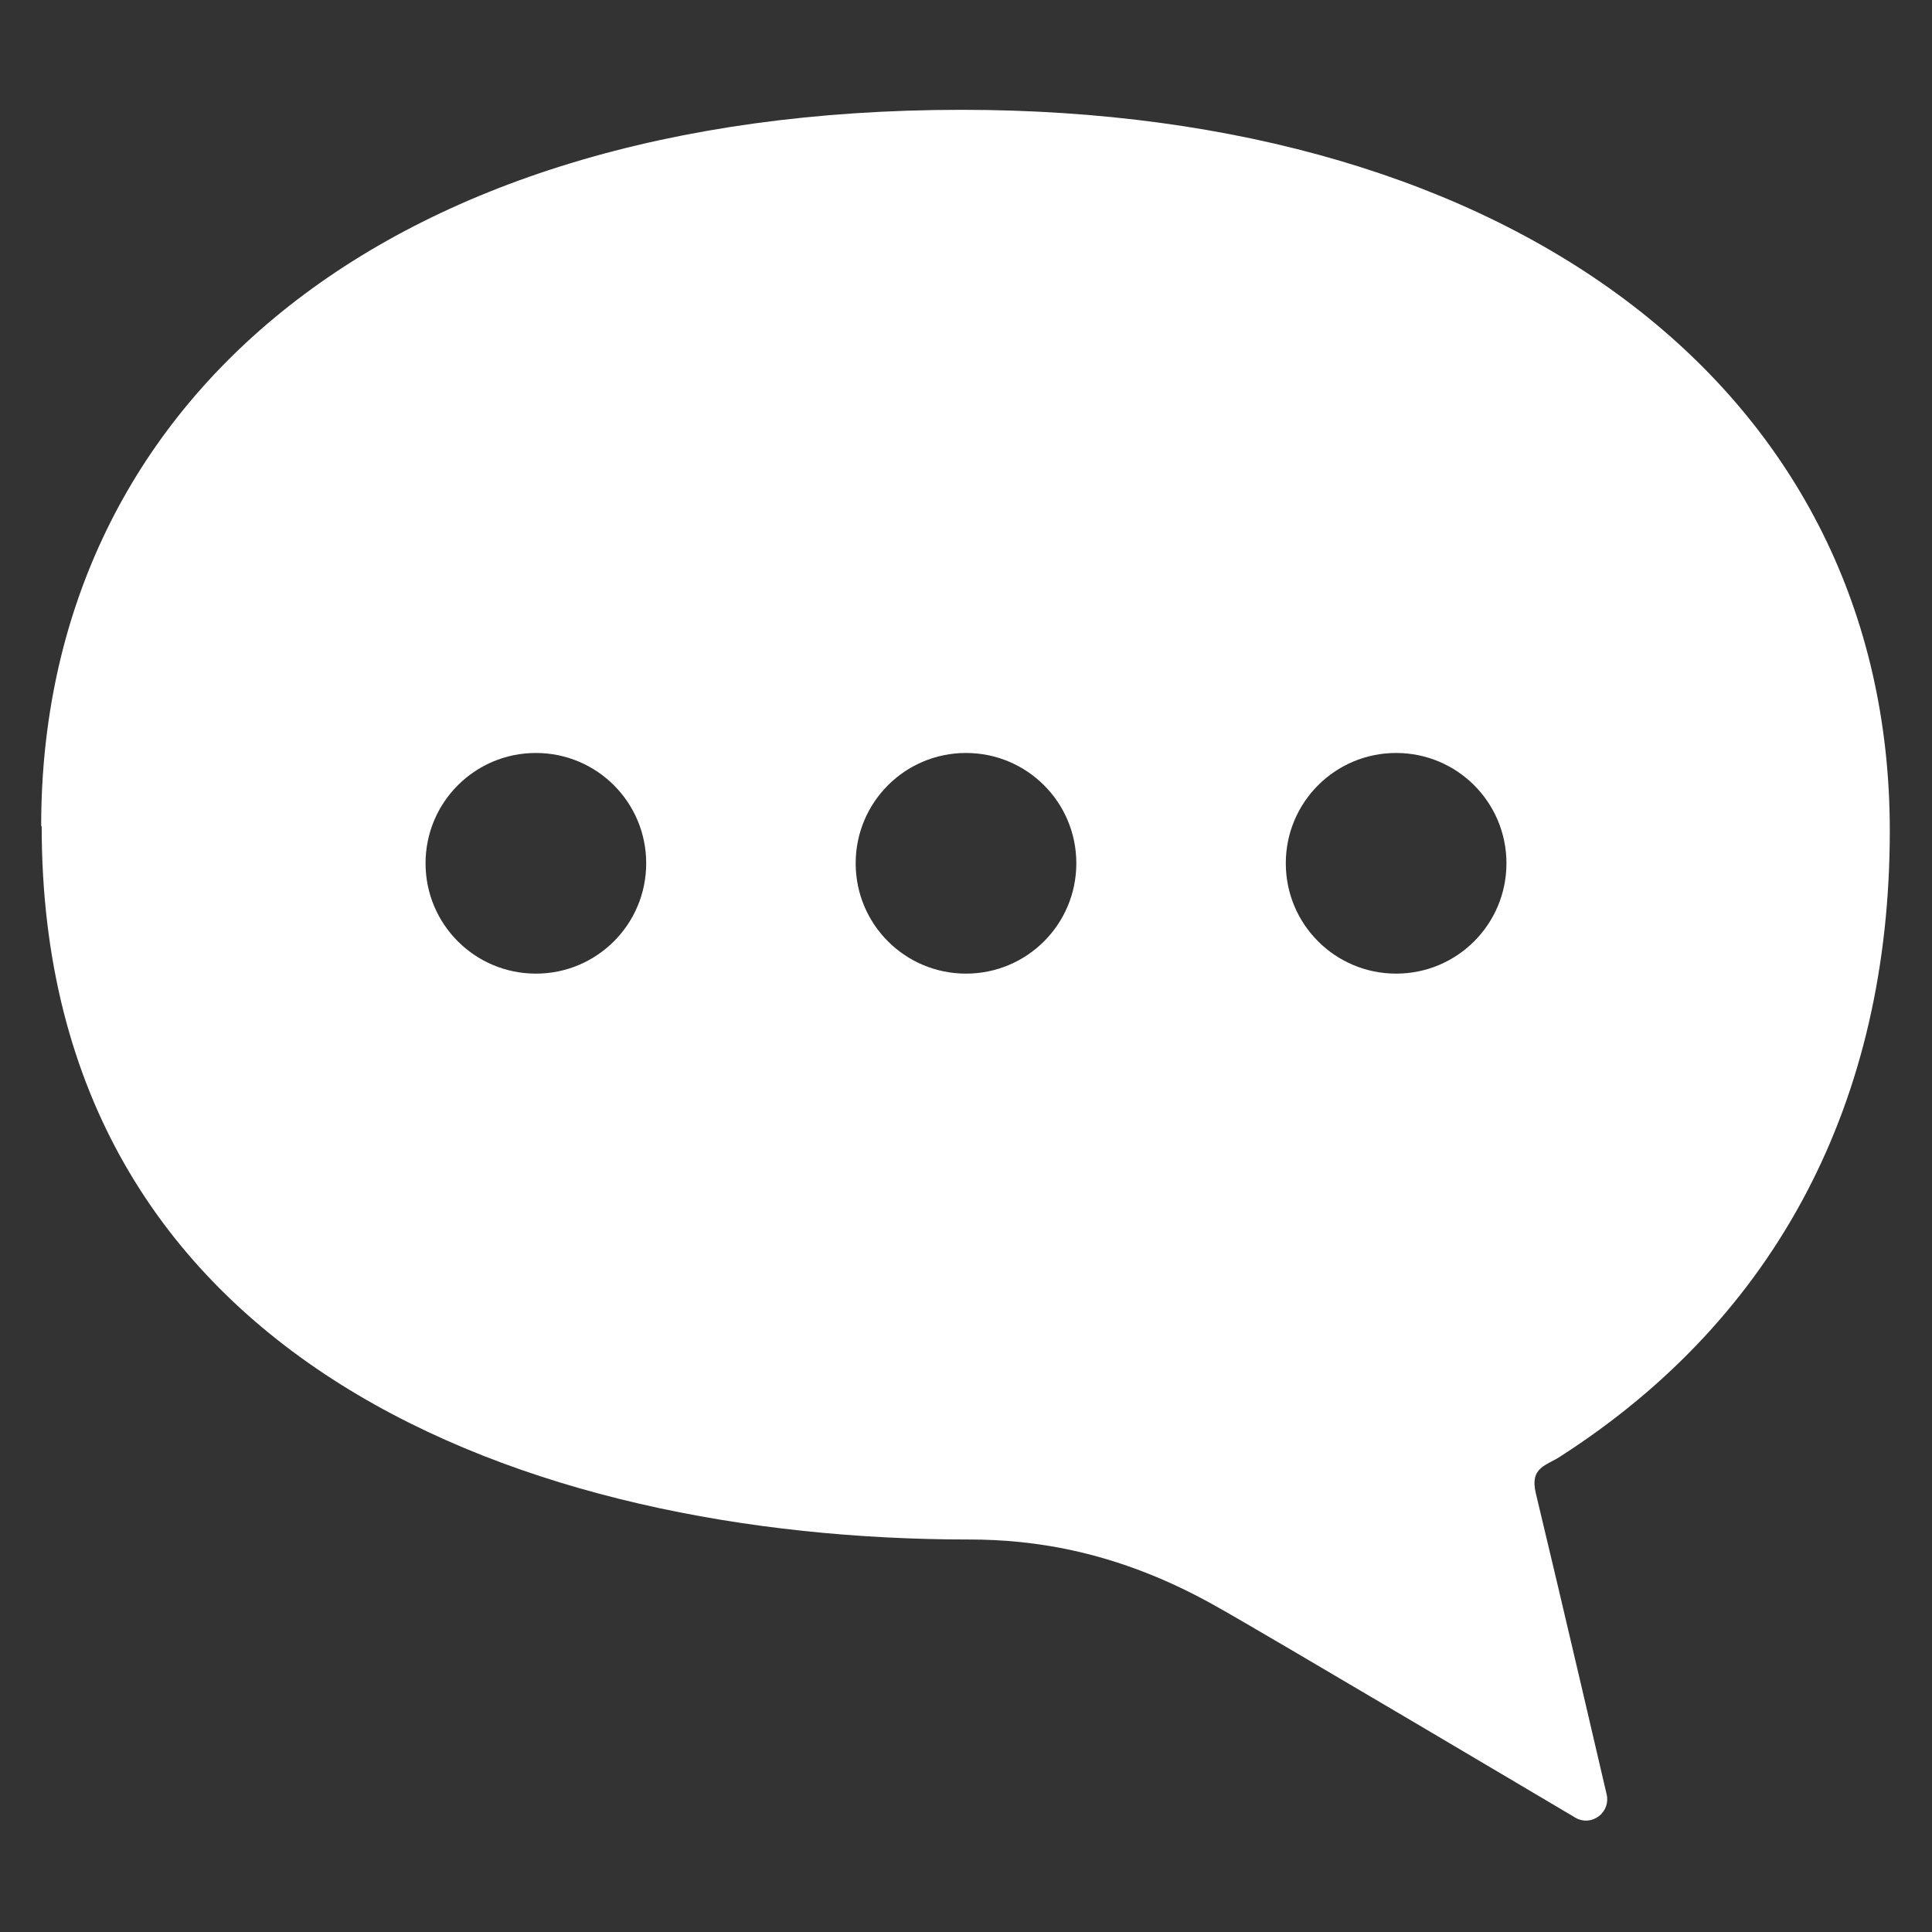 <?xml version="1.0" encoding="UTF-8"?>
<svg id="b" data-name="レイヤー 2" xmlns="http://www.w3.org/2000/svg" viewBox="0 0 38 38">
  <rect x="0" y="0" width="38" height="38" fill="#333333" stroke="none"/>
  <defs>
    <style>
      .d {
        fill: #fff;
      }

      .e {
        fill: none;
      }
    </style>
  </defs>
  <g id="c" data-name="文字">
    <g>
      <path class="d" d="M.82,16.26c0,10.57,9.62,14.02,18.24,14.02,1.26,0,2.93,.22,4.87,1.32,.83,.46,7.07,4.16,7.07,4.16,.15,.08,.32,.06,.45-.04,.13-.1,.19-.27,.15-.43,0,0-.88-3.79-1.39-5.91-.13-.53,.21-.55,.49-.74,4.26-2.74,6.47-6.99,6.47-12.3,0-8.63-7.38-14.18-18.26-14.18-11.49,0-18.1,5.88-18.1,14.08Zm24.47,.72c0-1.2,.97-2.17,2.17-2.17s2.17,.97,2.17,2.17-.97,2.17-2.17,2.17-2.17-.97-2.17-2.17Zm-8.46,0c0-1.2,.97-2.17,2.17-2.17,1.2,0,2.17,.97,2.17,2.17s-.97,2.17-2.17,2.17-2.17-.97-2.17-2.17Zm-8.46,0c0-1.2,.97-2.17,2.17-2.17s2.17,.97,2.17,2.17-.97,2.17-2.17,2.17-2.17-.97-2.17-2.17Z"/>
      <rect class="e" width="38" height="38"/>
    </g>
  </g>
</svg>